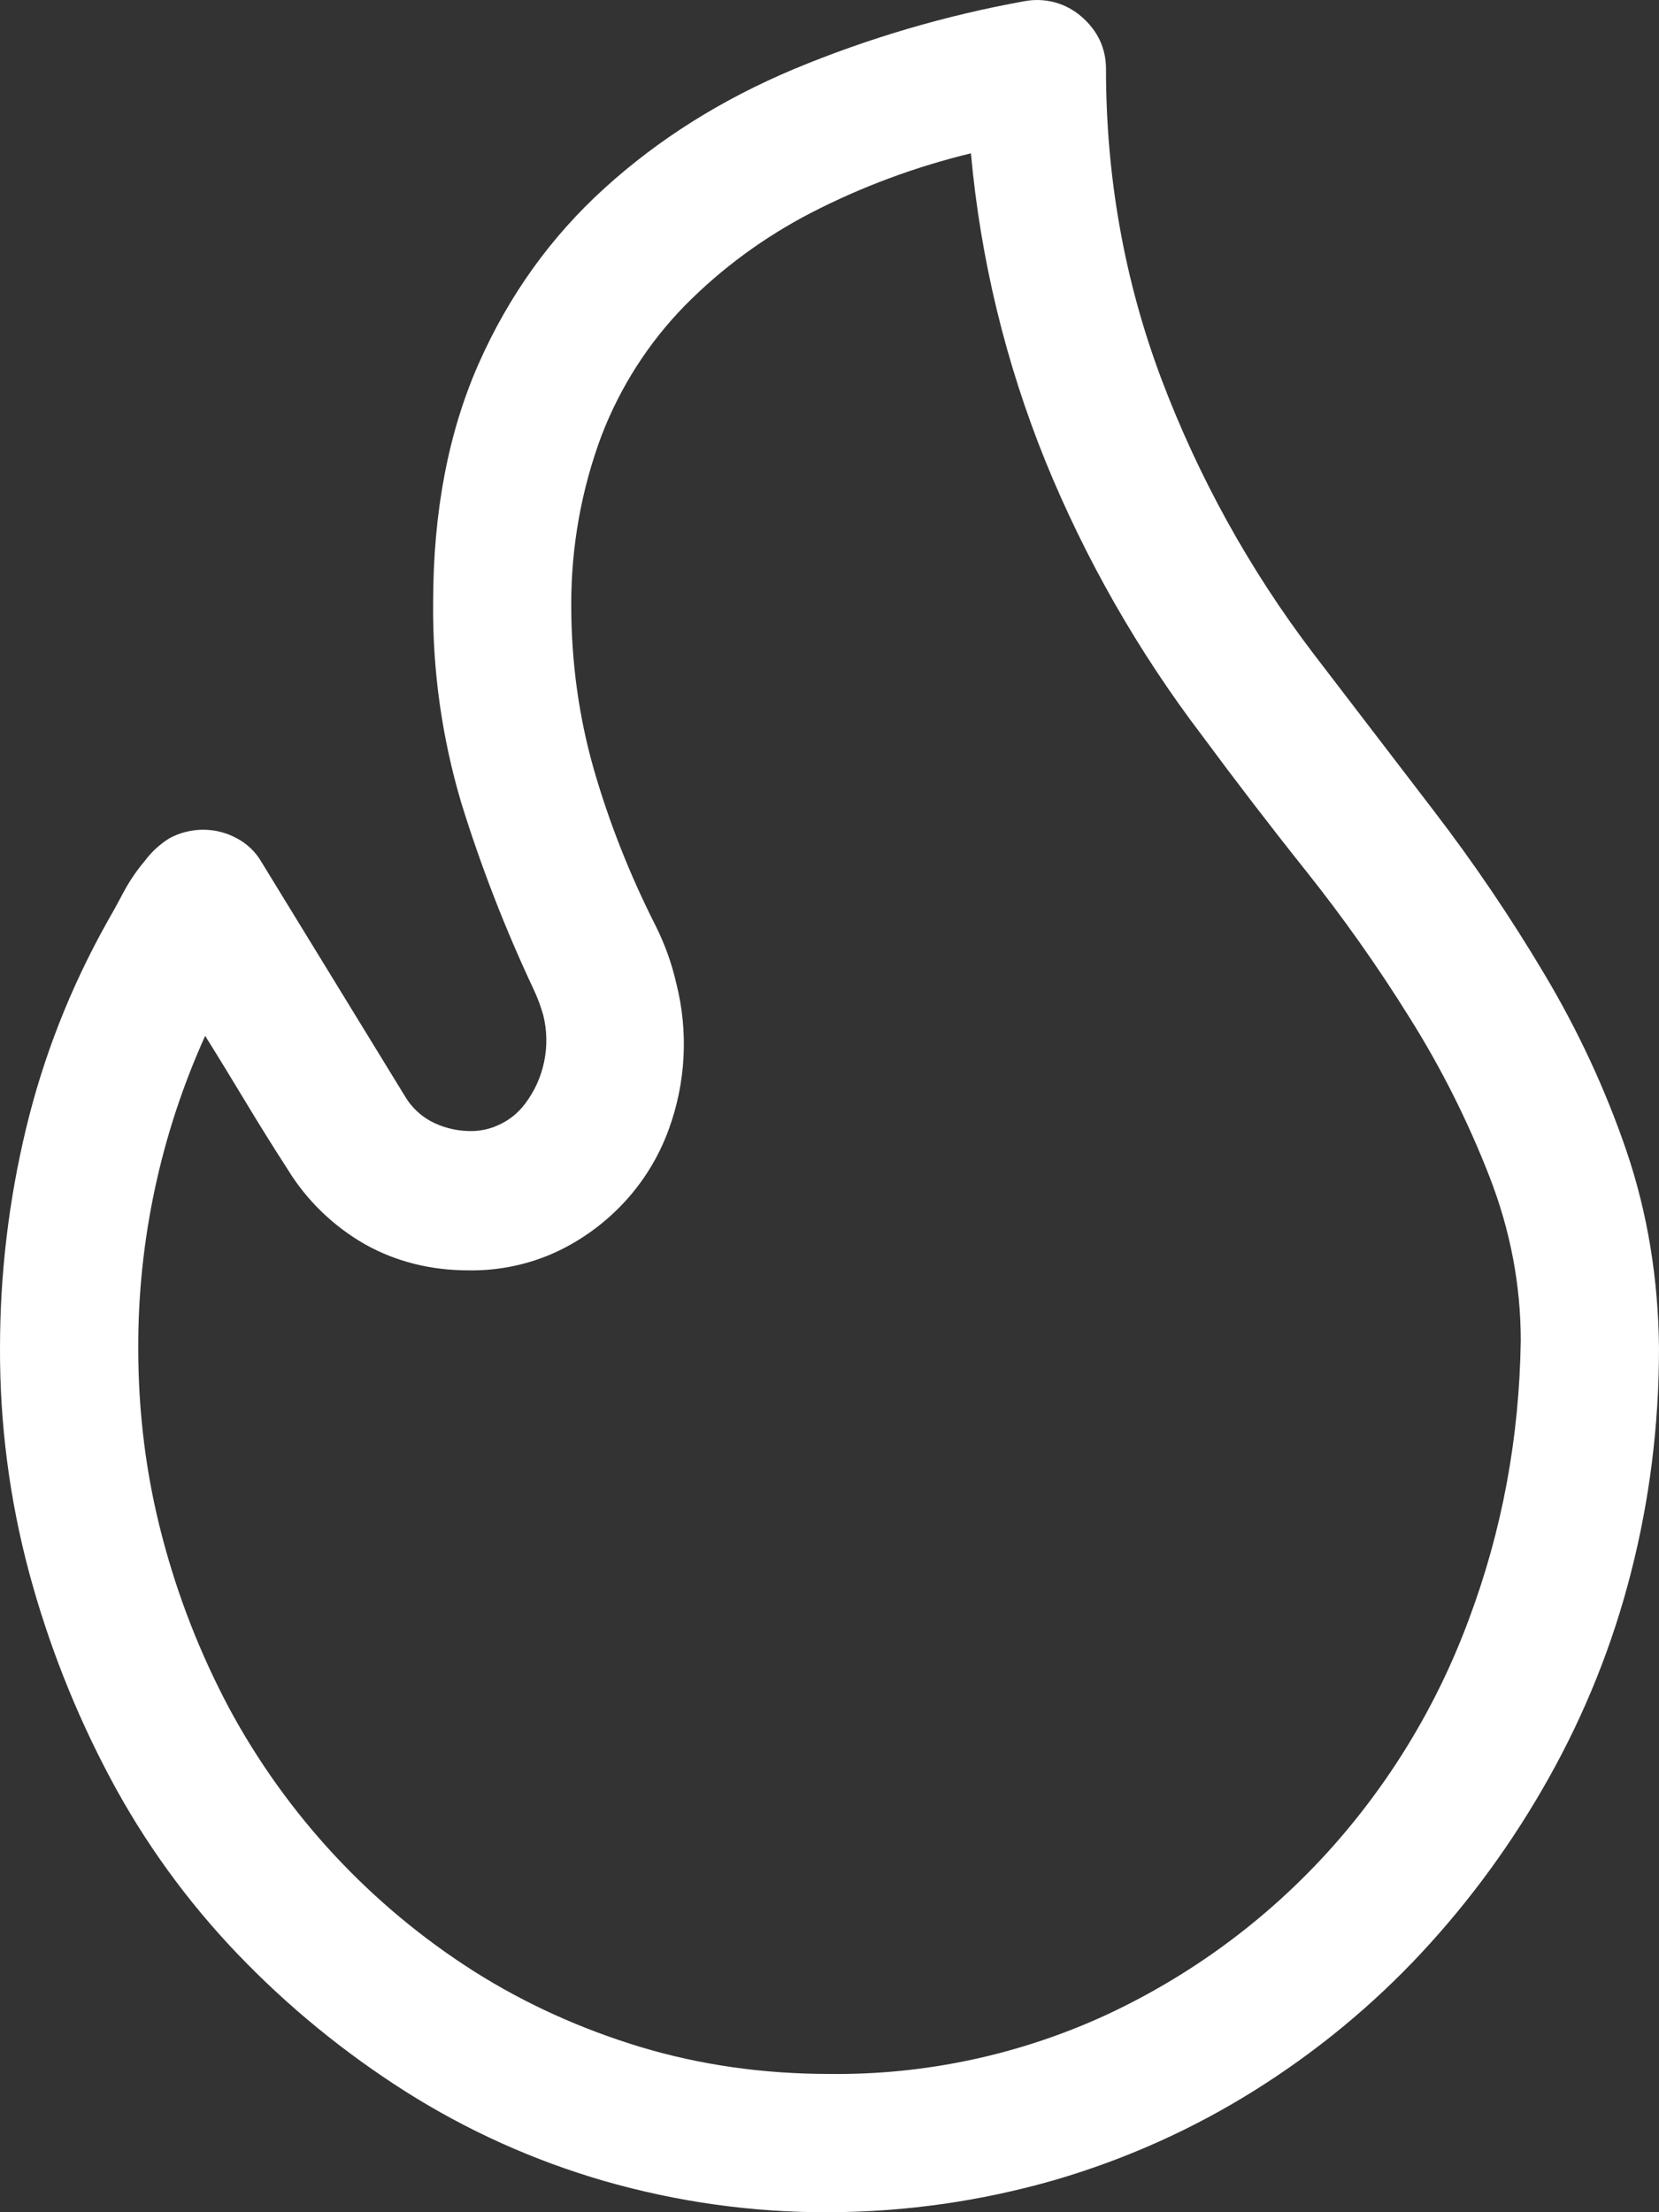 <?xml version="1.0" encoding="UTF-8"?> <svg xmlns="http://www.w3.org/2000/svg" width="12" height="16" viewBox="0 0 12 16" fill="none"><rect x="0" y="0" width="12" height="16" fill="#333333" stroke="none"/><path d="M3.34569e-05 9.75C3.34569e-05 9.213 0.063 8.685 0.188 8.164C0.313 7.644 0.508 7.146 0.773 6.672C0.815 6.599 0.857 6.523 0.898 6.445C0.94 6.367 0.99 6.295 1.047 6.227C1.096 6.161 1.157 6.105 1.227 6.062C1.301 6.022 1.385 6.001 1.469 6.001C1.554 6.001 1.637 6.022 1.711 6.062C1.786 6.101 1.849 6.161 1.891 6.234L2.93 7.93C2.975 8.006 3.04 8.068 3.117 8.11C3.199 8.153 3.29 8.177 3.383 8.18C3.463 8.184 3.542 8.168 3.614 8.133C3.687 8.099 3.749 8.048 3.797 7.984C3.866 7.894 3.913 7.79 3.936 7.679C3.959 7.568 3.957 7.454 3.93 7.344C3.912 7.28 3.889 7.217 3.86 7.156C3.654 6.718 3.479 6.267 3.336 5.805C3.197 5.336 3.128 4.849 3.133 4.359C3.133 3.703 3.243 3.128 3.461 2.633C3.68 2.138 3.984 1.713 4.375 1.359C4.765 1.005 5.221 0.719 5.742 0.5C6.28 0.276 6.841 0.111 7.414 0.008C7.486 -0.005 7.559 -0.002 7.63 0.017C7.7 0.036 7.765 0.071 7.82 0.118C7.94 0.221 8 0.349 8 0.5C8 1.281 8.133 2.026 8.398 2.734C8.667 3.448 9.038 4.12 9.5 4.727L10.367 5.859C10.659 6.239 10.927 6.635 11.172 7.047C11.417 7.458 11.615 7.885 11.766 8.328C11.916 8.771 11.995 9.245 12 9.75C12 10.307 11.932 10.849 11.797 11.375C11.665 11.893 11.465 12.392 11.203 12.859C10.943 13.323 10.635 13.745 10.281 14.125C9.925 14.507 9.52 14.84 9.078 15.117C8.63 15.398 8.148 15.615 7.633 15.766C7.102 15.919 6.553 15.998 6 16C5.448 16.003 4.898 15.926 4.367 15.773C3.86 15.626 3.376 15.408 2.93 15.125C2.488 14.844 2.081 14.511 1.719 14.133C1.355 13.753 1.044 13.324 0.797 12.859C0.546 12.388 0.35 11.89 0.211 11.375C0.069 10.845 -0.002 10.299 3.34569e-05 9.75ZM11 9.695C11 9.295 10.925 8.898 10.773 8.508C10.617 8.108 10.424 7.723 10.195 7.359C9.966 6.991 9.715 6.636 9.445 6.297C9.189 5.976 8.939 5.65 8.695 5.32C8.232 4.711 7.851 4.044 7.562 3.336C7.274 2.624 7.092 1.874 7.023 1.109C6.622 1.206 6.234 1.35 5.867 1.539C5.529 1.714 5.22 1.94 4.953 2.211C4.691 2.479 4.487 2.798 4.352 3.148C4.205 3.54 4.131 3.956 4.132 4.375C4.132 4.792 4.188 5.19 4.297 5.57C4.407 5.95 4.555 6.326 4.742 6.695C4.81 6.831 4.859 6.969 4.891 7.109C4.981 7.461 4.961 7.832 4.836 8.172C4.765 8.366 4.656 8.544 4.516 8.695C4.376 8.846 4.209 8.968 4.023 9.055C3.825 9.146 3.609 9.191 3.391 9.188C3.115 9.188 2.865 9.125 2.641 9C2.41 8.868 2.216 8.68 2.078 8.453C1.974 8.292 1.875 8.133 1.781 7.977C1.683 7.815 1.585 7.653 1.484 7.492C1.163 8.202 0.998 8.972 1 9.75C1 10.219 1.057 10.672 1.172 11.11C1.286 11.547 1.448 11.96 1.656 12.352C2.074 13.129 2.685 13.785 3.429 14.258C3.799 14.492 4.201 14.674 4.633 14.805C5.065 14.935 5.521 15 6 15C6.693 15.008 7.379 14.861 8.008 14.57C8.608 14.29 9.147 13.895 9.594 13.406C10.044 12.913 10.394 12.337 10.625 11.711C10.865 11.071 10.99 10.398 11 9.695Z" fill="white"></path></svg> 